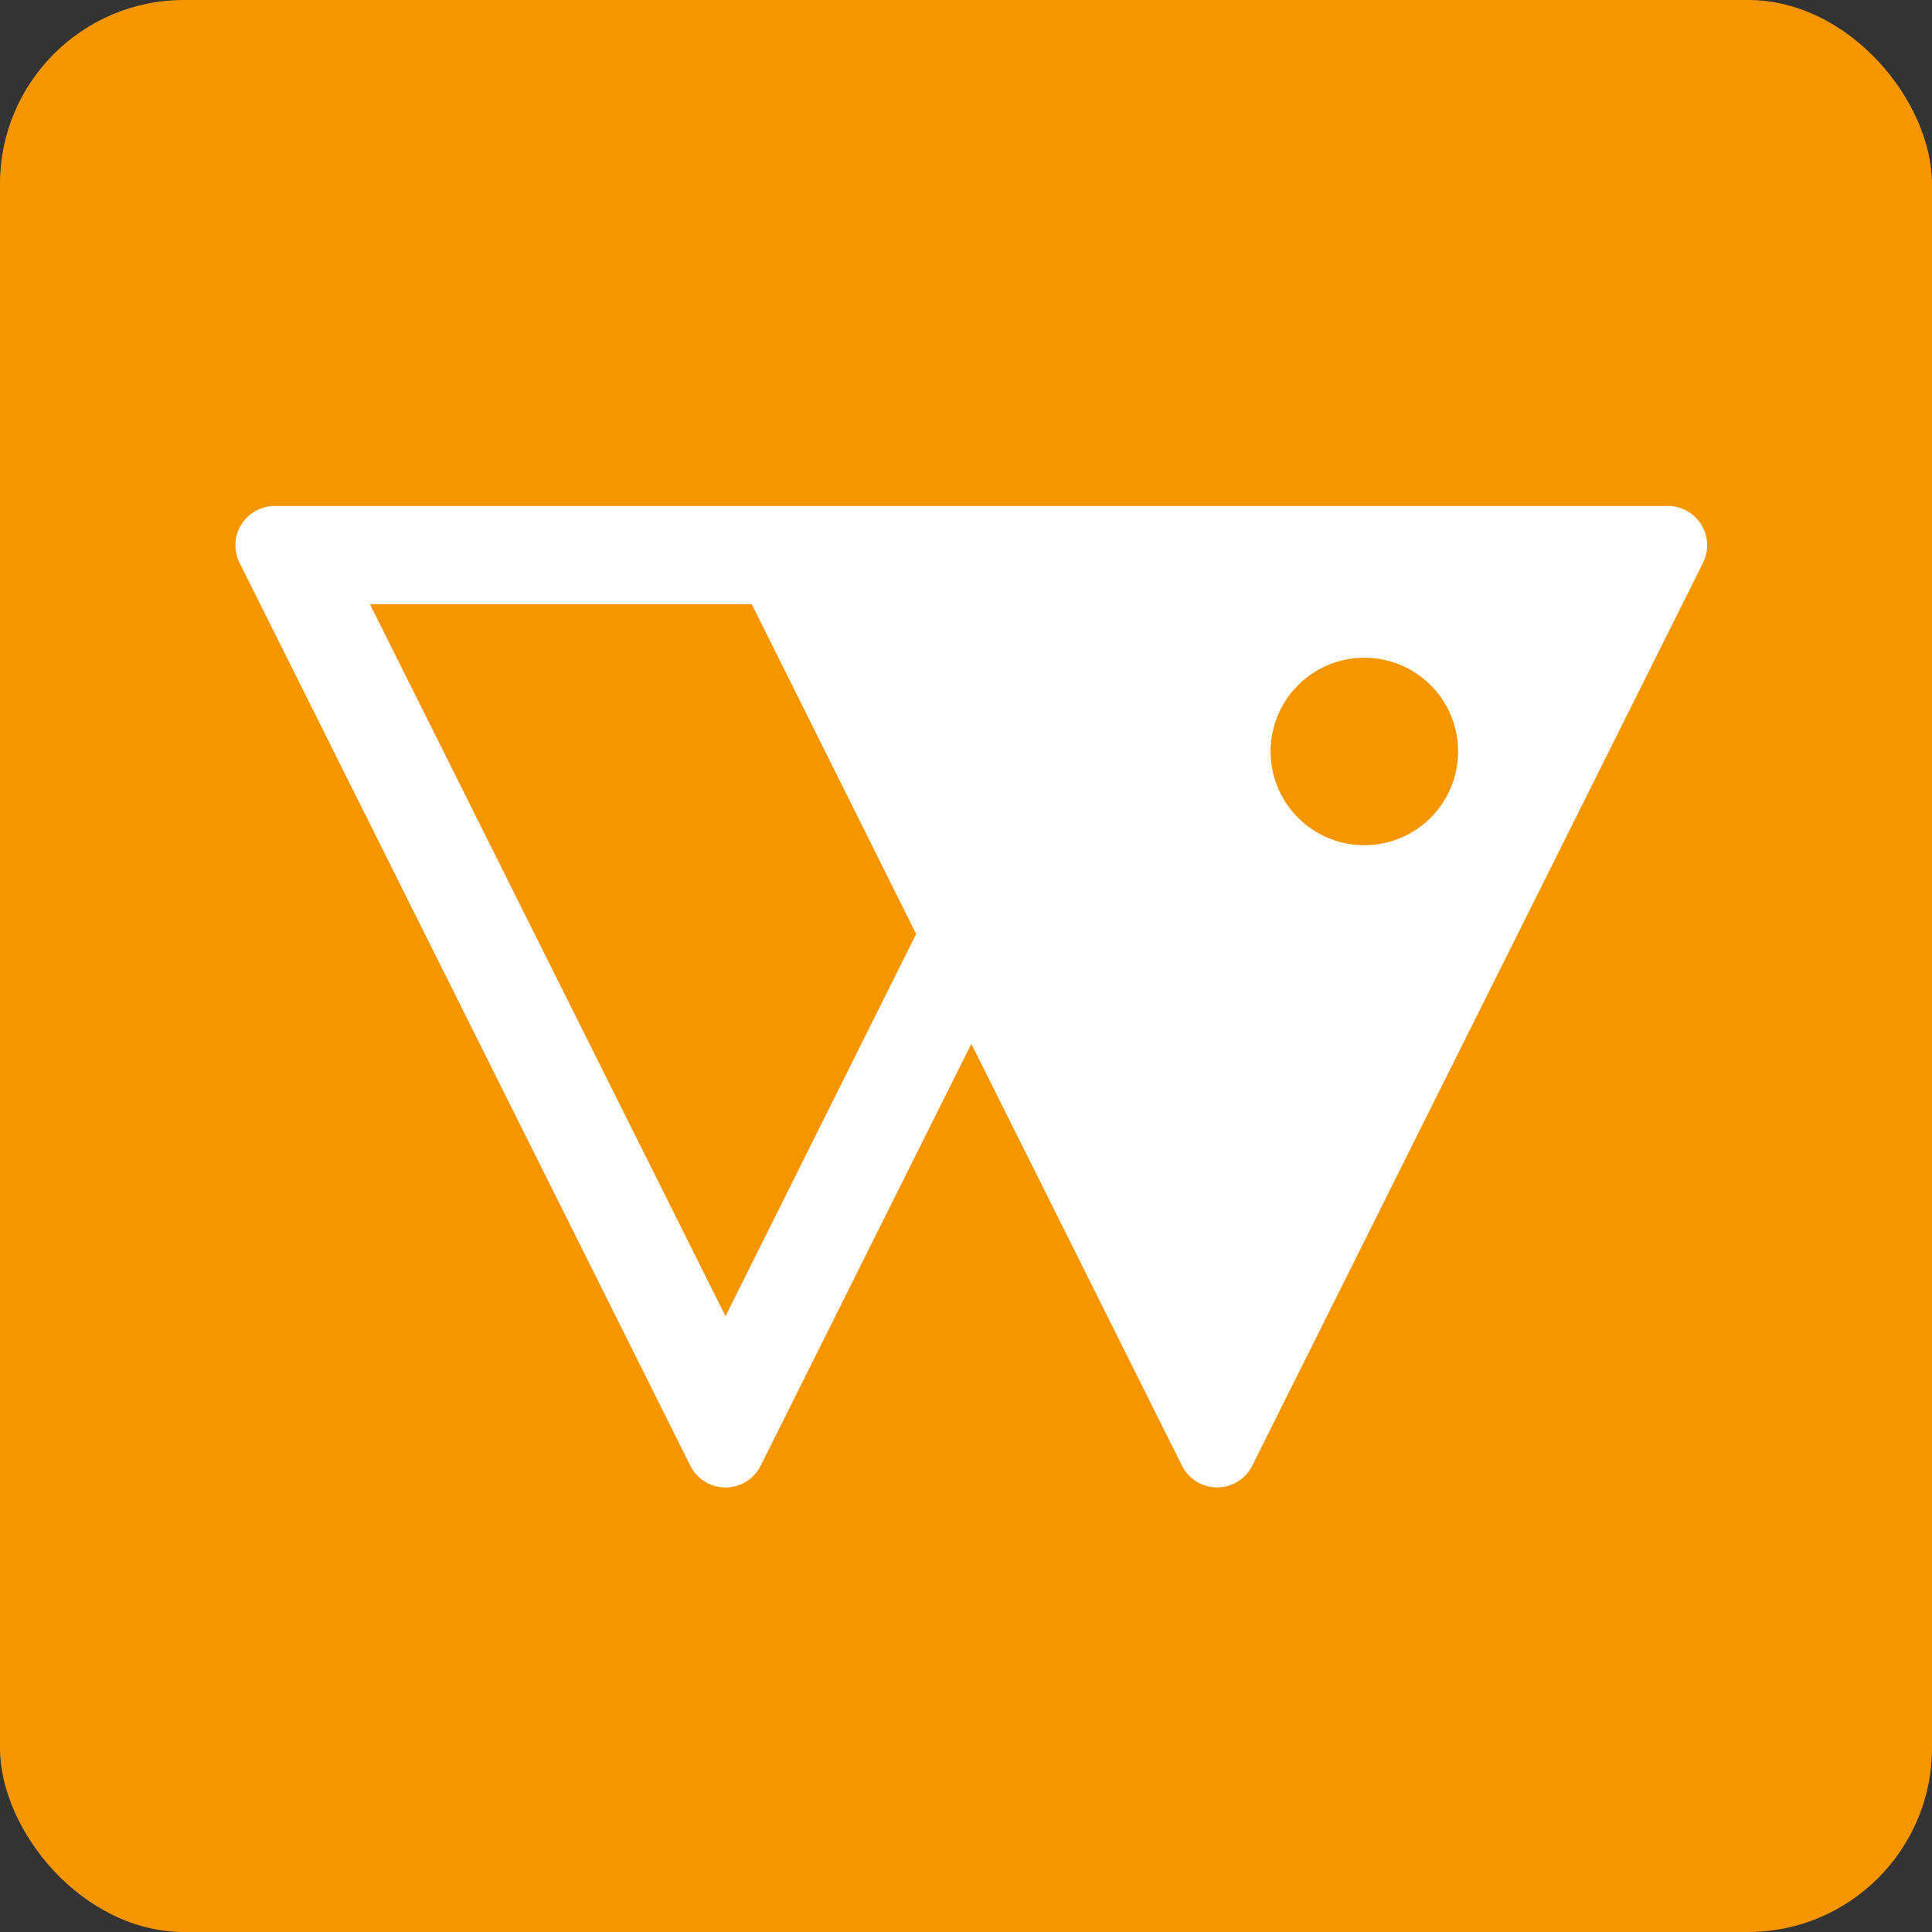 <svg id="atoms_icon_waiter_s" data-name="atoms/icon_waiter_s" xmlns="http://www.w3.org/2000/svg" width="21" height="21" viewBox="0 0 21 21">
  <rect x="0" y="0" width="21" height="21" fill="#333333" stroke="none"/>
  <rect id="Rectangle_1055" data-name="Rectangle 1055" width="21" height="21" rx="2" fill="#f59600"/>
  <path id="Path_334" data-name="Path 334" d="M15.572,0H.428A.427.427,0,0,0,.046.618l4.9,9.814a.427.427,0,0,0,.764,0L8,5.846l2.29,4.586a.427.427,0,0,0,.763,0l4.9-9.814A.427.427,0,0,0,15.572,0M5.613,1.067,7.4,4.652,5.328,8.807,1.463,1.067Zm6.659,2.62a1.019,1.019,0,1,1,1.019-1.019,1.019,1.019,0,0,1-1.019,1.019" transform="translate(2.558 5.5)" fill="#fff"/>
</svg>
